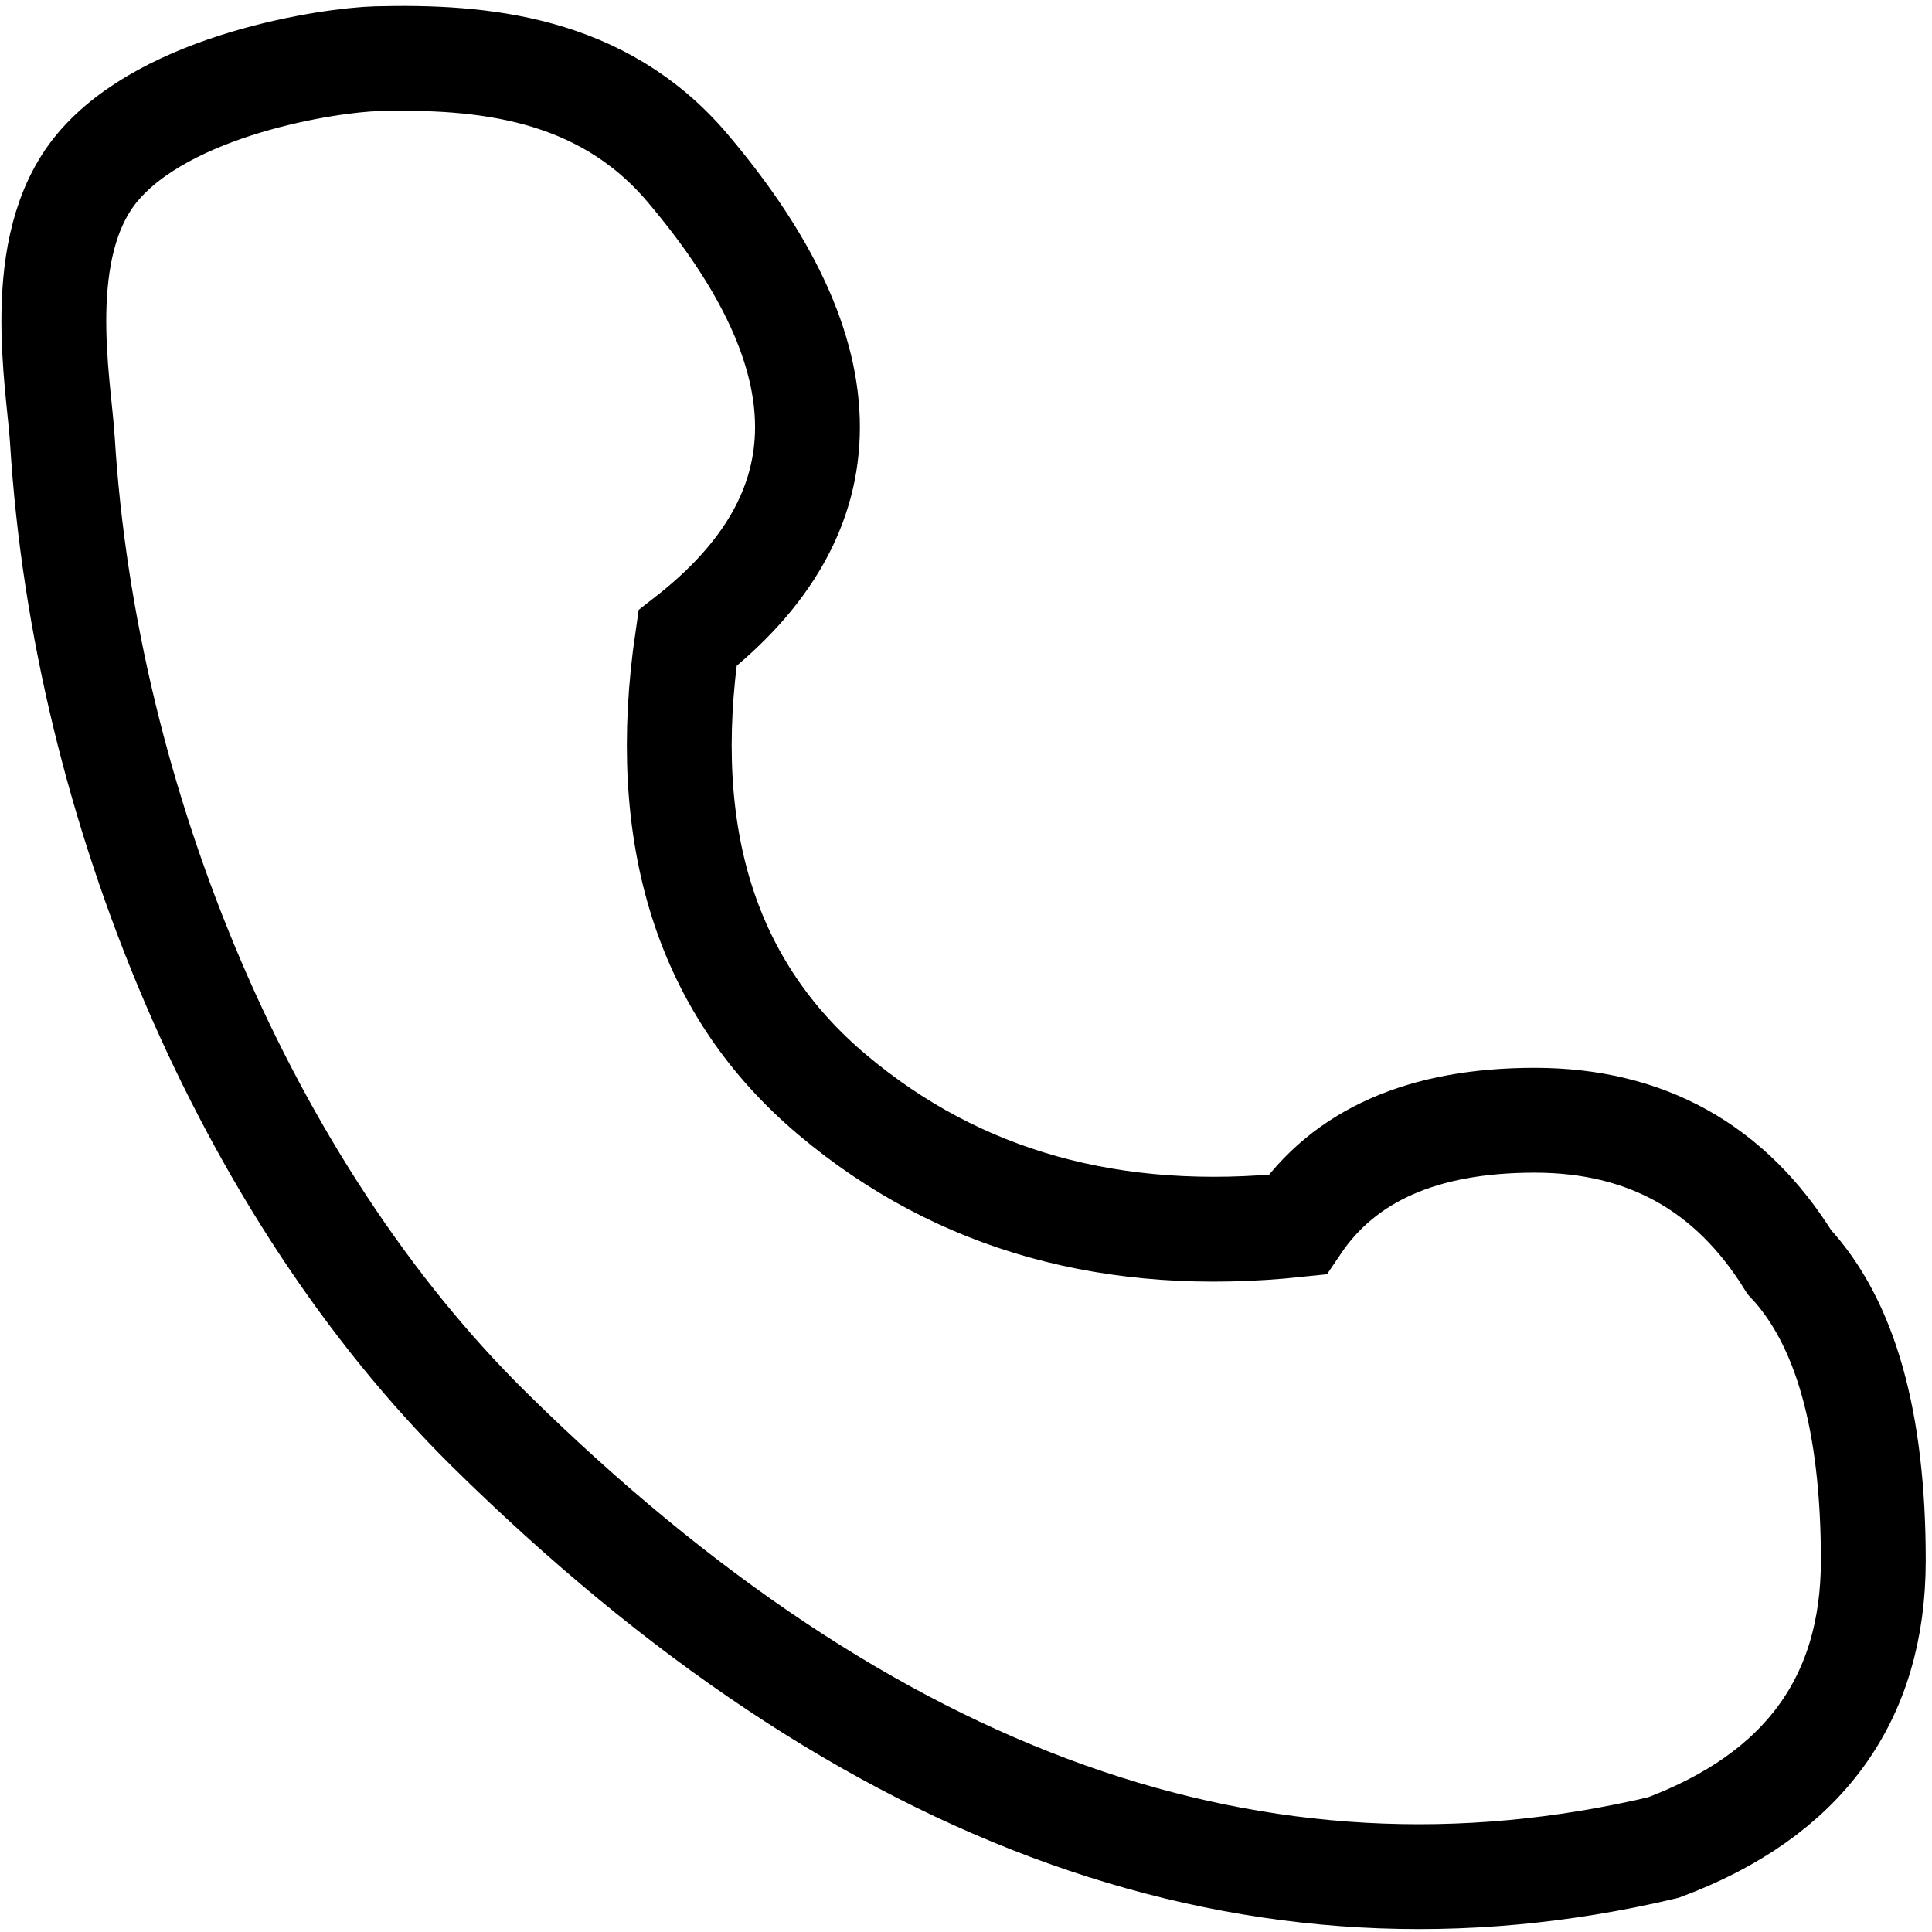 <?xml version="1.0" encoding="UTF-8"?>
<svg width="129px" height="129px" viewBox="0 0 129 129" version="1.1" xmlns="http://www.w3.org/2000/svg" xmlns:xlink="http://www.w3.org/1999/xlink">
    <title>Path 6</title>
    <g id="Design-1" stroke="none" stroke-width="1" fill="none" fill-rule="evenodd">
        <g id="Group-6" transform="translate(-576, -80)" stroke="#000000" stroke-width="7">
            <g id="Header" transform="translate(19, 0)">
                <path d="M561.165,109.382 C562.665,133.818 573.439,159.443 589.654,175.435 C614.996,200.428 641.132,209.737 668.063,203.362 C677.409,199.857 682.082,193.465 682.082,184.185 C682.082,174.905 680.214,168.268 676.477,164.274 C672.567,157.957 666.898,154.799 659.468,154.799 C652.038,154.799 646.753,157.124 643.613,161.774 C631.335,163.071 620.994,160.183 612.59,153.11 C604.185,146.037 600.957,135.872 602.904,122.617 C613.585,114.288 613.585,103.82 602.904,91.214 C597.164,84.44 589.124,83.742 582.16,83.92 C579.067,83.998 568.126,85.612 563.478,91.214 C559.117,96.471 560.933,105.609 561.165,109.382 Z" id="Path-6"></path>
            </g>
        </g>
    </g>
</svg>